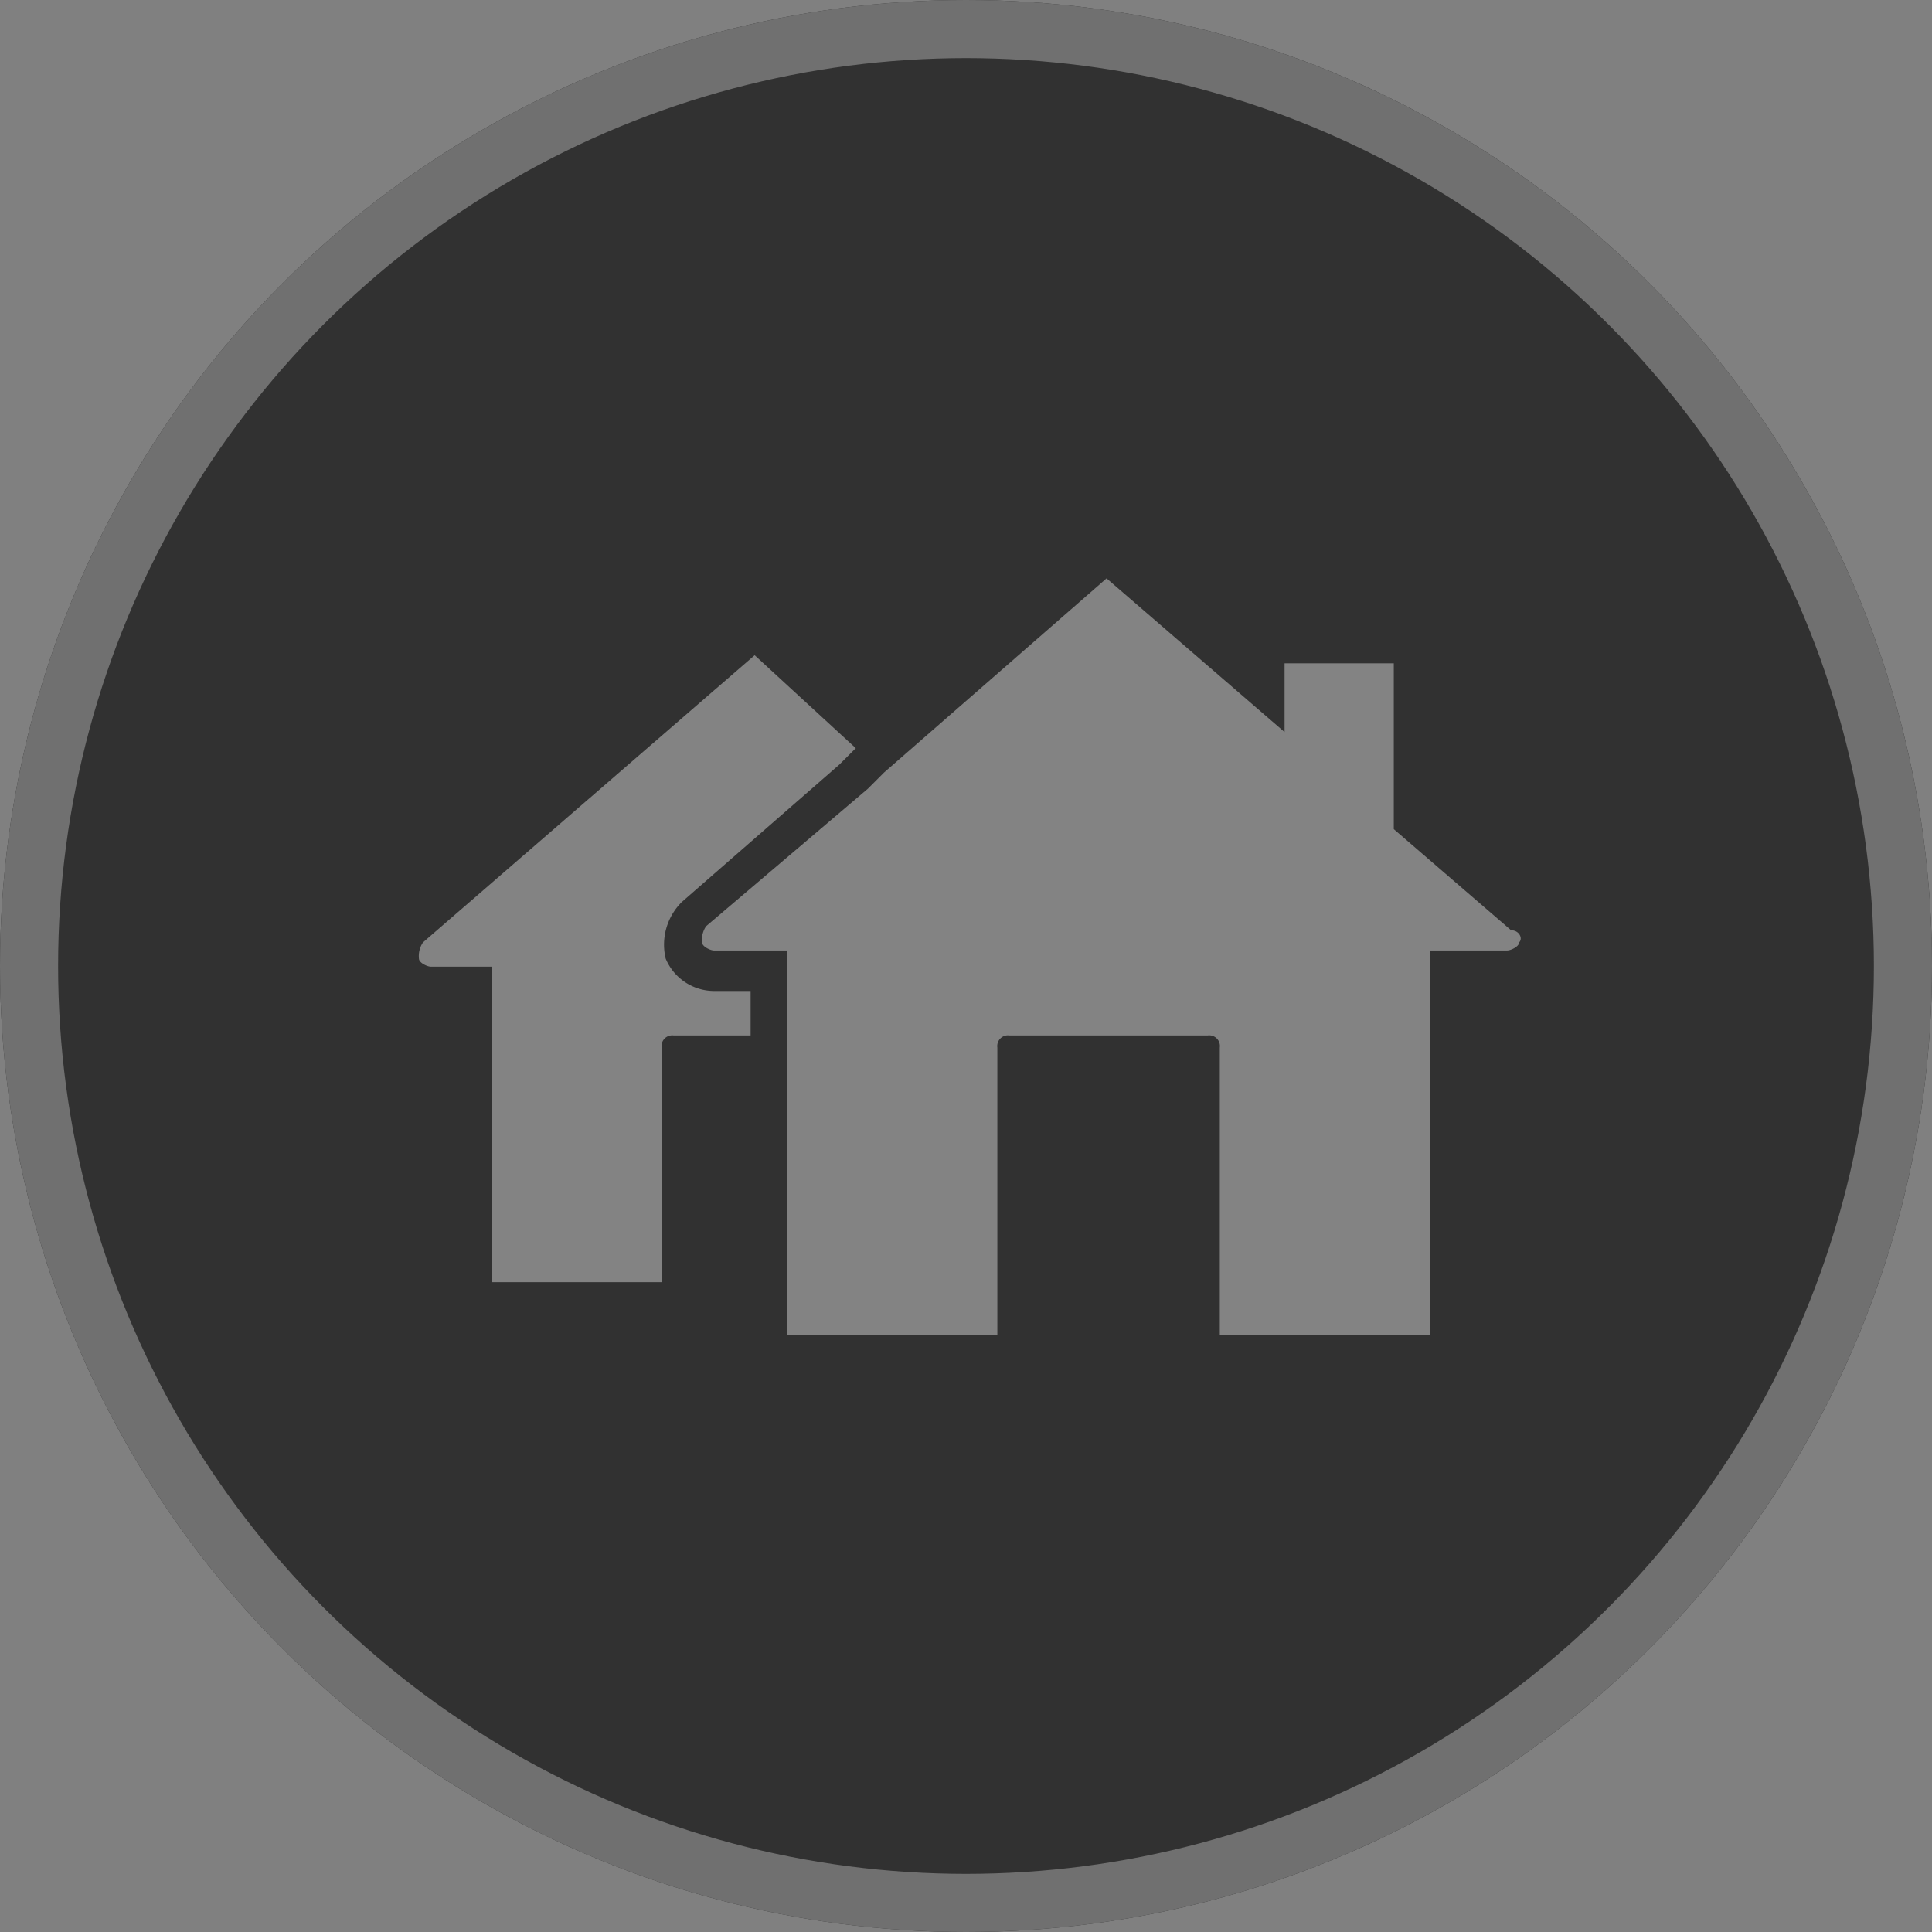 <svg xmlns="http://www.w3.org/2000/svg" width="133" height="133" viewBox="0 0 133 133"><rect x="0" y="0" width="133" height="133" fill="#808080" stroke="none"/><defs><style>.a{fill:#313131;stroke:#707070;stroke-width:4px;}.b{opacity:0.4;}.c{fill:#fff;}.d{stroke:none;}.e{fill:none;}</style></defs><g transform="translate(-643 -6788)"><g class="a" transform="translate(643 6788)"><circle class="d" cx="66.5" cy="66.5" r="66.5"/><circle class="e" cx="66.5" cy="66.5" r="64.5"/></g><g transform="translate(671.84 6827.815)"><g class="b" transform="translate(-2.4 -6.6)"><path class="c" d="M32.472,14.9l-.557.557-.557.557L20.5,25.485h0a4.135,4.135,0,0,0-1.114,3.9,3.618,3.618,0,0,0,3.341,2.228h2.506v3.063H19.942a.738.738,0,0,0-.835.835v16.15H7.412V29.941H3.235c-.278,0-.835-.278-.835-.557a1.674,1.674,0,0,1,.278-1.114L25.511,8.5Z" transform="translate(0 3.391)"/><path class="c" d="M65.647,31.66c0,.278-.557.557-.835.557H59.521V58.67H45.041V38.9a.738.738,0,0,0-.835-.835H30.562a.738.738,0,0,0-.835.835V58.67H15.247V32.217H10.235c-.278,0-.835-.278-.835-.557a1.674,1.674,0,0,1,.278-1.114l11.138-9.467.557-.557.557-.557L37.245,6.6,49.5,17.181V12.447h7.518V23.864l8.075,6.961C65.647,30.825,65.925,31.382,65.647,31.66Z" transform="translate(12.491 0)"/></g></g></g></svg>